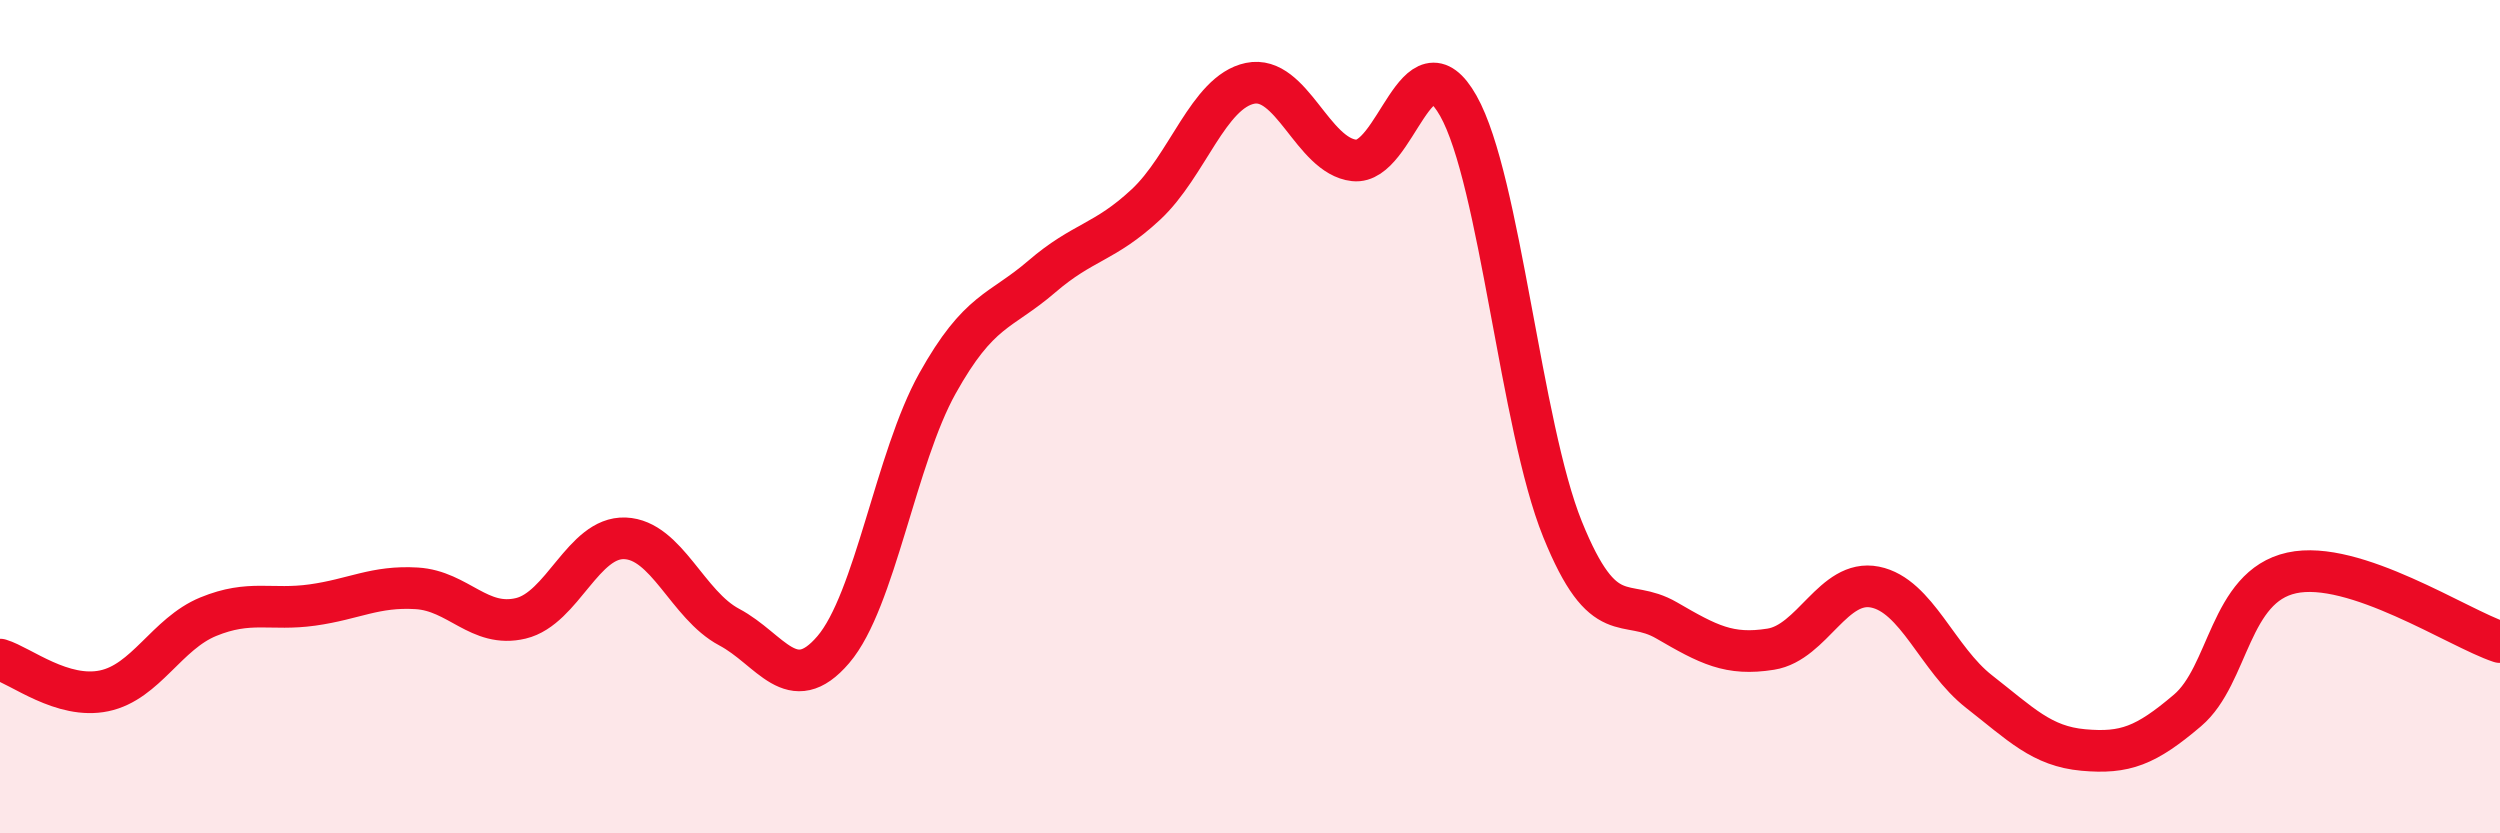 
    <svg width="60" height="20" viewBox="0 0 60 20" xmlns="http://www.w3.org/2000/svg">
      <path
        d="M 0,15.83 C 0.5,15.98 1.5,16.79 2.5,16.58 C 3.5,16.37 4,15.21 5,14.8 C 6,14.39 6.5,14.66 7.5,14.52 C 8.5,14.38 9,14.06 10,14.12 C 11,14.18 11.5,15.08 12.5,14.84 C 13.5,14.6 14,12.88 15,12.92 C 16,12.96 16.5,14.52 17.5,15.05 C 18.5,15.58 19,16.76 20,15.59 C 21,14.42 21.5,10.99 22.5,9.2 C 23.5,7.41 24,7.5 25,6.64 C 26,5.78 26.5,5.84 27.5,4.91 C 28.5,3.98 29,2.21 30,2 C 31,1.79 31.5,3.74 32.5,3.85 C 33.5,3.96 34,0.77 35,2.54 C 36,4.31 36.5,10.23 37.5,12.7 C 38.5,15.17 39,14.31 40,14.89 C 41,15.47 41.5,15.74 42.5,15.58 C 43.5,15.42 44,13.89 45,14.09 C 46,14.29 46.5,15.82 47.5,16.6 C 48.5,17.38 49,17.91 50,18 C 51,18.09 51.5,17.9 52.5,17.05 C 53.5,16.2 53.5,14.08 55,13.75 C 56.5,13.42 59,15.08 60,15.41L60 20L0 20Z"
        fill="#EB0A25"
        opacity="0.1"
        stroke-linecap="round"
        stroke-linejoin="round"
      />
      <path
        d="M 0,15.83 C 0.5,15.98 1.5,16.79 2.5,16.58 C 3.5,16.37 4,15.21 5,14.8 C 6,14.39 6.5,14.66 7.5,14.52 C 8.5,14.38 9,14.06 10,14.12 C 11,14.18 11.5,15.08 12.5,14.84 C 13.5,14.6 14,12.88 15,12.92 C 16,12.96 16.5,14.52 17.5,15.05 C 18.5,15.58 19,16.76 20,15.59 C 21,14.42 21.5,10.99 22.5,9.2 C 23.5,7.41 24,7.5 25,6.64 C 26,5.78 26.5,5.84 27.5,4.91 C 28.5,3.98 29,2.21 30,2 C 31,1.79 31.5,3.74 32.5,3.85 C 33.5,3.96 34,0.77 35,2.54 C 36,4.31 36.5,10.23 37.5,12.7 C 38.5,15.17 39,14.31 40,14.89 C 41,15.47 41.5,15.74 42.5,15.58 C 43.5,15.42 44,13.89 45,14.09 C 46,14.29 46.5,15.82 47.5,16.6 C 48.5,17.38 49,17.91 50,18 C 51,18.09 51.5,17.9 52.5,17.05 C 53.5,16.2 53.5,14.08 55,13.75 C 56.5,13.42 59,15.08 60,15.41"
        stroke="#EB0A25"
        stroke-width="1"
        fill="none"
        stroke-linecap="round"
        stroke-linejoin="round"
      />
    </svg>
  